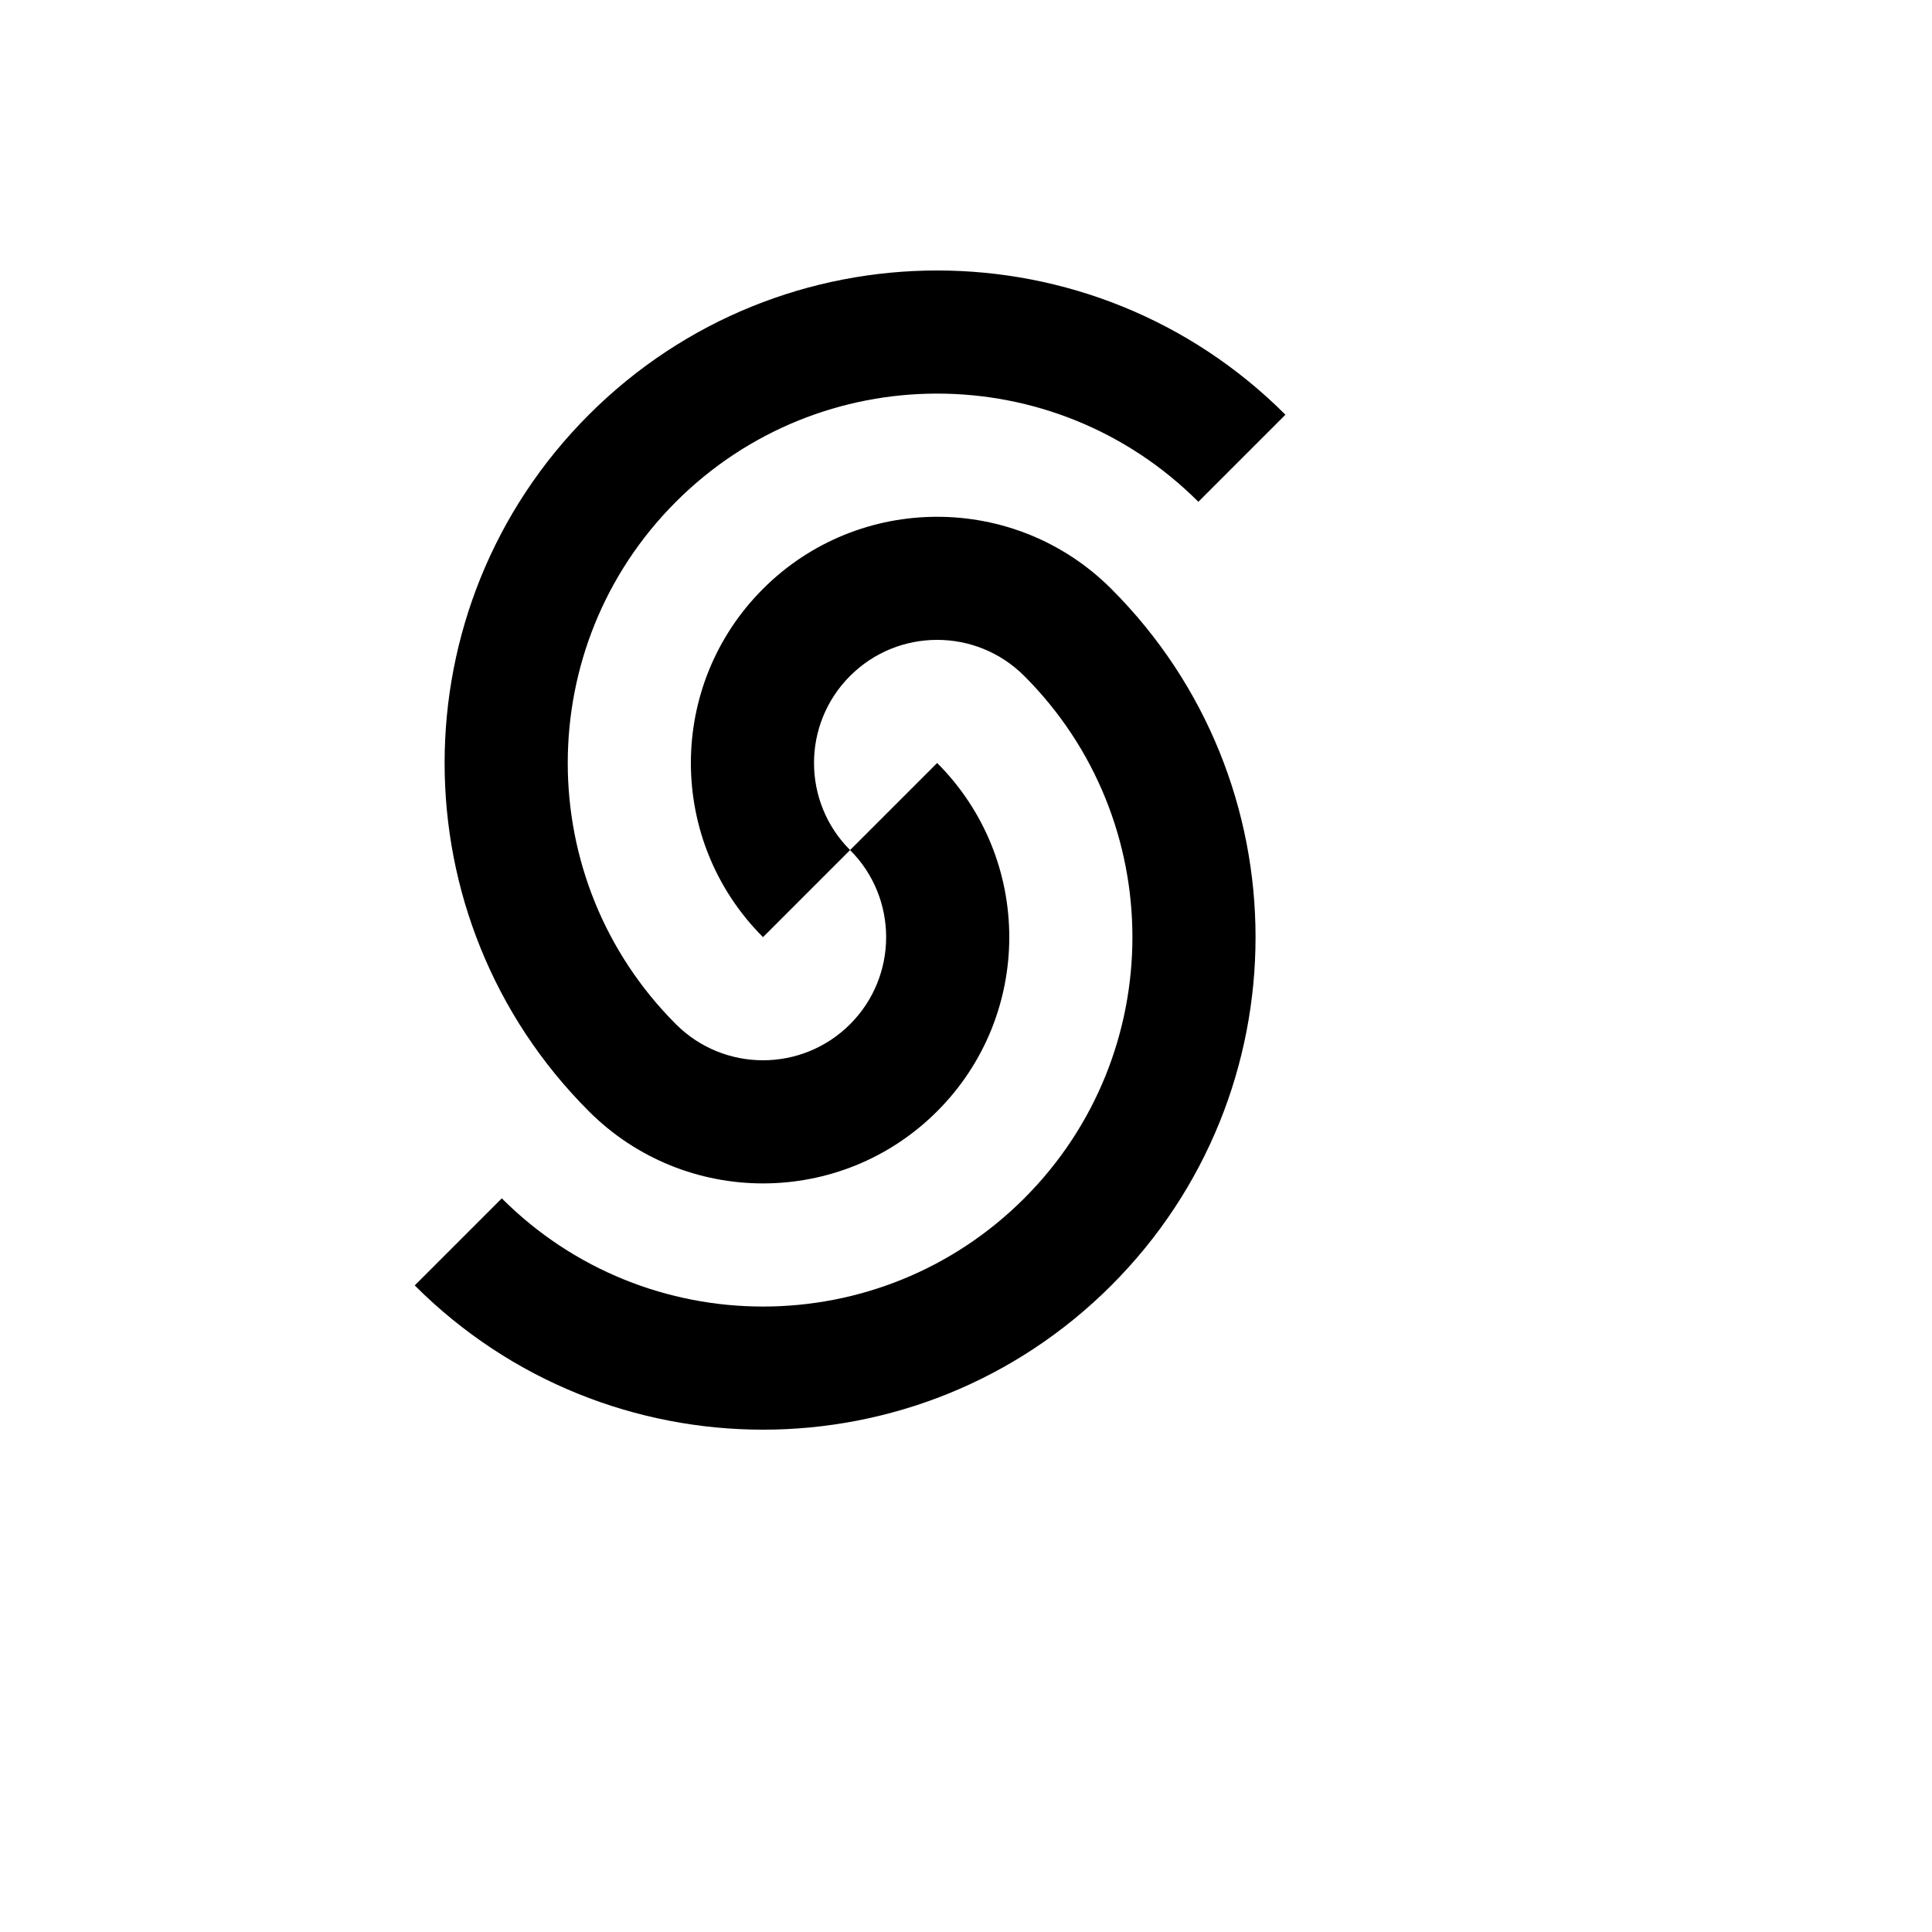 <svg xmlns="http://www.w3.org/2000/svg" version="1.1" xmlns:xlink="http://www.w3.org/1999/xlink" width="100%" height="100%" id="svgWorkerArea" viewBox="-25 -25 625 625" xmlns:idraw="https://idraw.muisca.co" style="background: white;"><defs id="defsdoc"><pattern id="patternBool" x="0" y="0" width="10" height="10" patternUnits="userSpaceOnUse" patternTransform="rotate(35)"><circle cx="5" cy="5" r="4" style="stroke: none;fill: #ff000070;"></circle></pattern></defs><g id="fileImp-70171638" class="cosito"><path id="pathImp-765633287" class="grouped" d="M278.167 62.5C237.391 62.5 196.61 78.05 165.498 109.16 103.276 171.383 103.276 272.277 165.498 334.499 196.609 365.61 247.056 365.61 278.168 334.499 309.277 303.389 309.277 252.941 278.168 221.829 278.168 221.829 250 249.997 250 249.997 265.556 265.553 265.556 290.775 250 306.332 234.444 321.887 209.221 321.887 193.665 306.332 147 259.664 147 183.995 193.665 137.329 240.333 90.66 316.002 90.66 362.669 137.329 362.669 137.329 390.837 109.16 390.837 109.16 359.725 78.05 318.944 62.5 278.167 62.5 278.167 62.5 278.167 62.5 278.167 62.5M250 249.997C234.444 234.441 234.444 209.22 250 193.662 265.556 178.108 290.778 178.108 306.335 193.662 353.002 240.33 353.002 315.999 306.335 362.666 259.669 409.334 183.998 409.334 137.331 362.666 137.331 362.666 109.163 390.834 109.163 390.834 171.386 453.055 272.279 453.055 334.502 390.834 396.724 328.61 396.724 227.718 334.502 165.495 318.946 149.939 298.556 142.18 278.167 142.18 257.78 142.18 237.388 149.939 221.833 165.495 190.721 196.607 190.721 247.054 221.833 278.166 221.833 278.166 250 249.997 250 249.997"></path></g></svg>